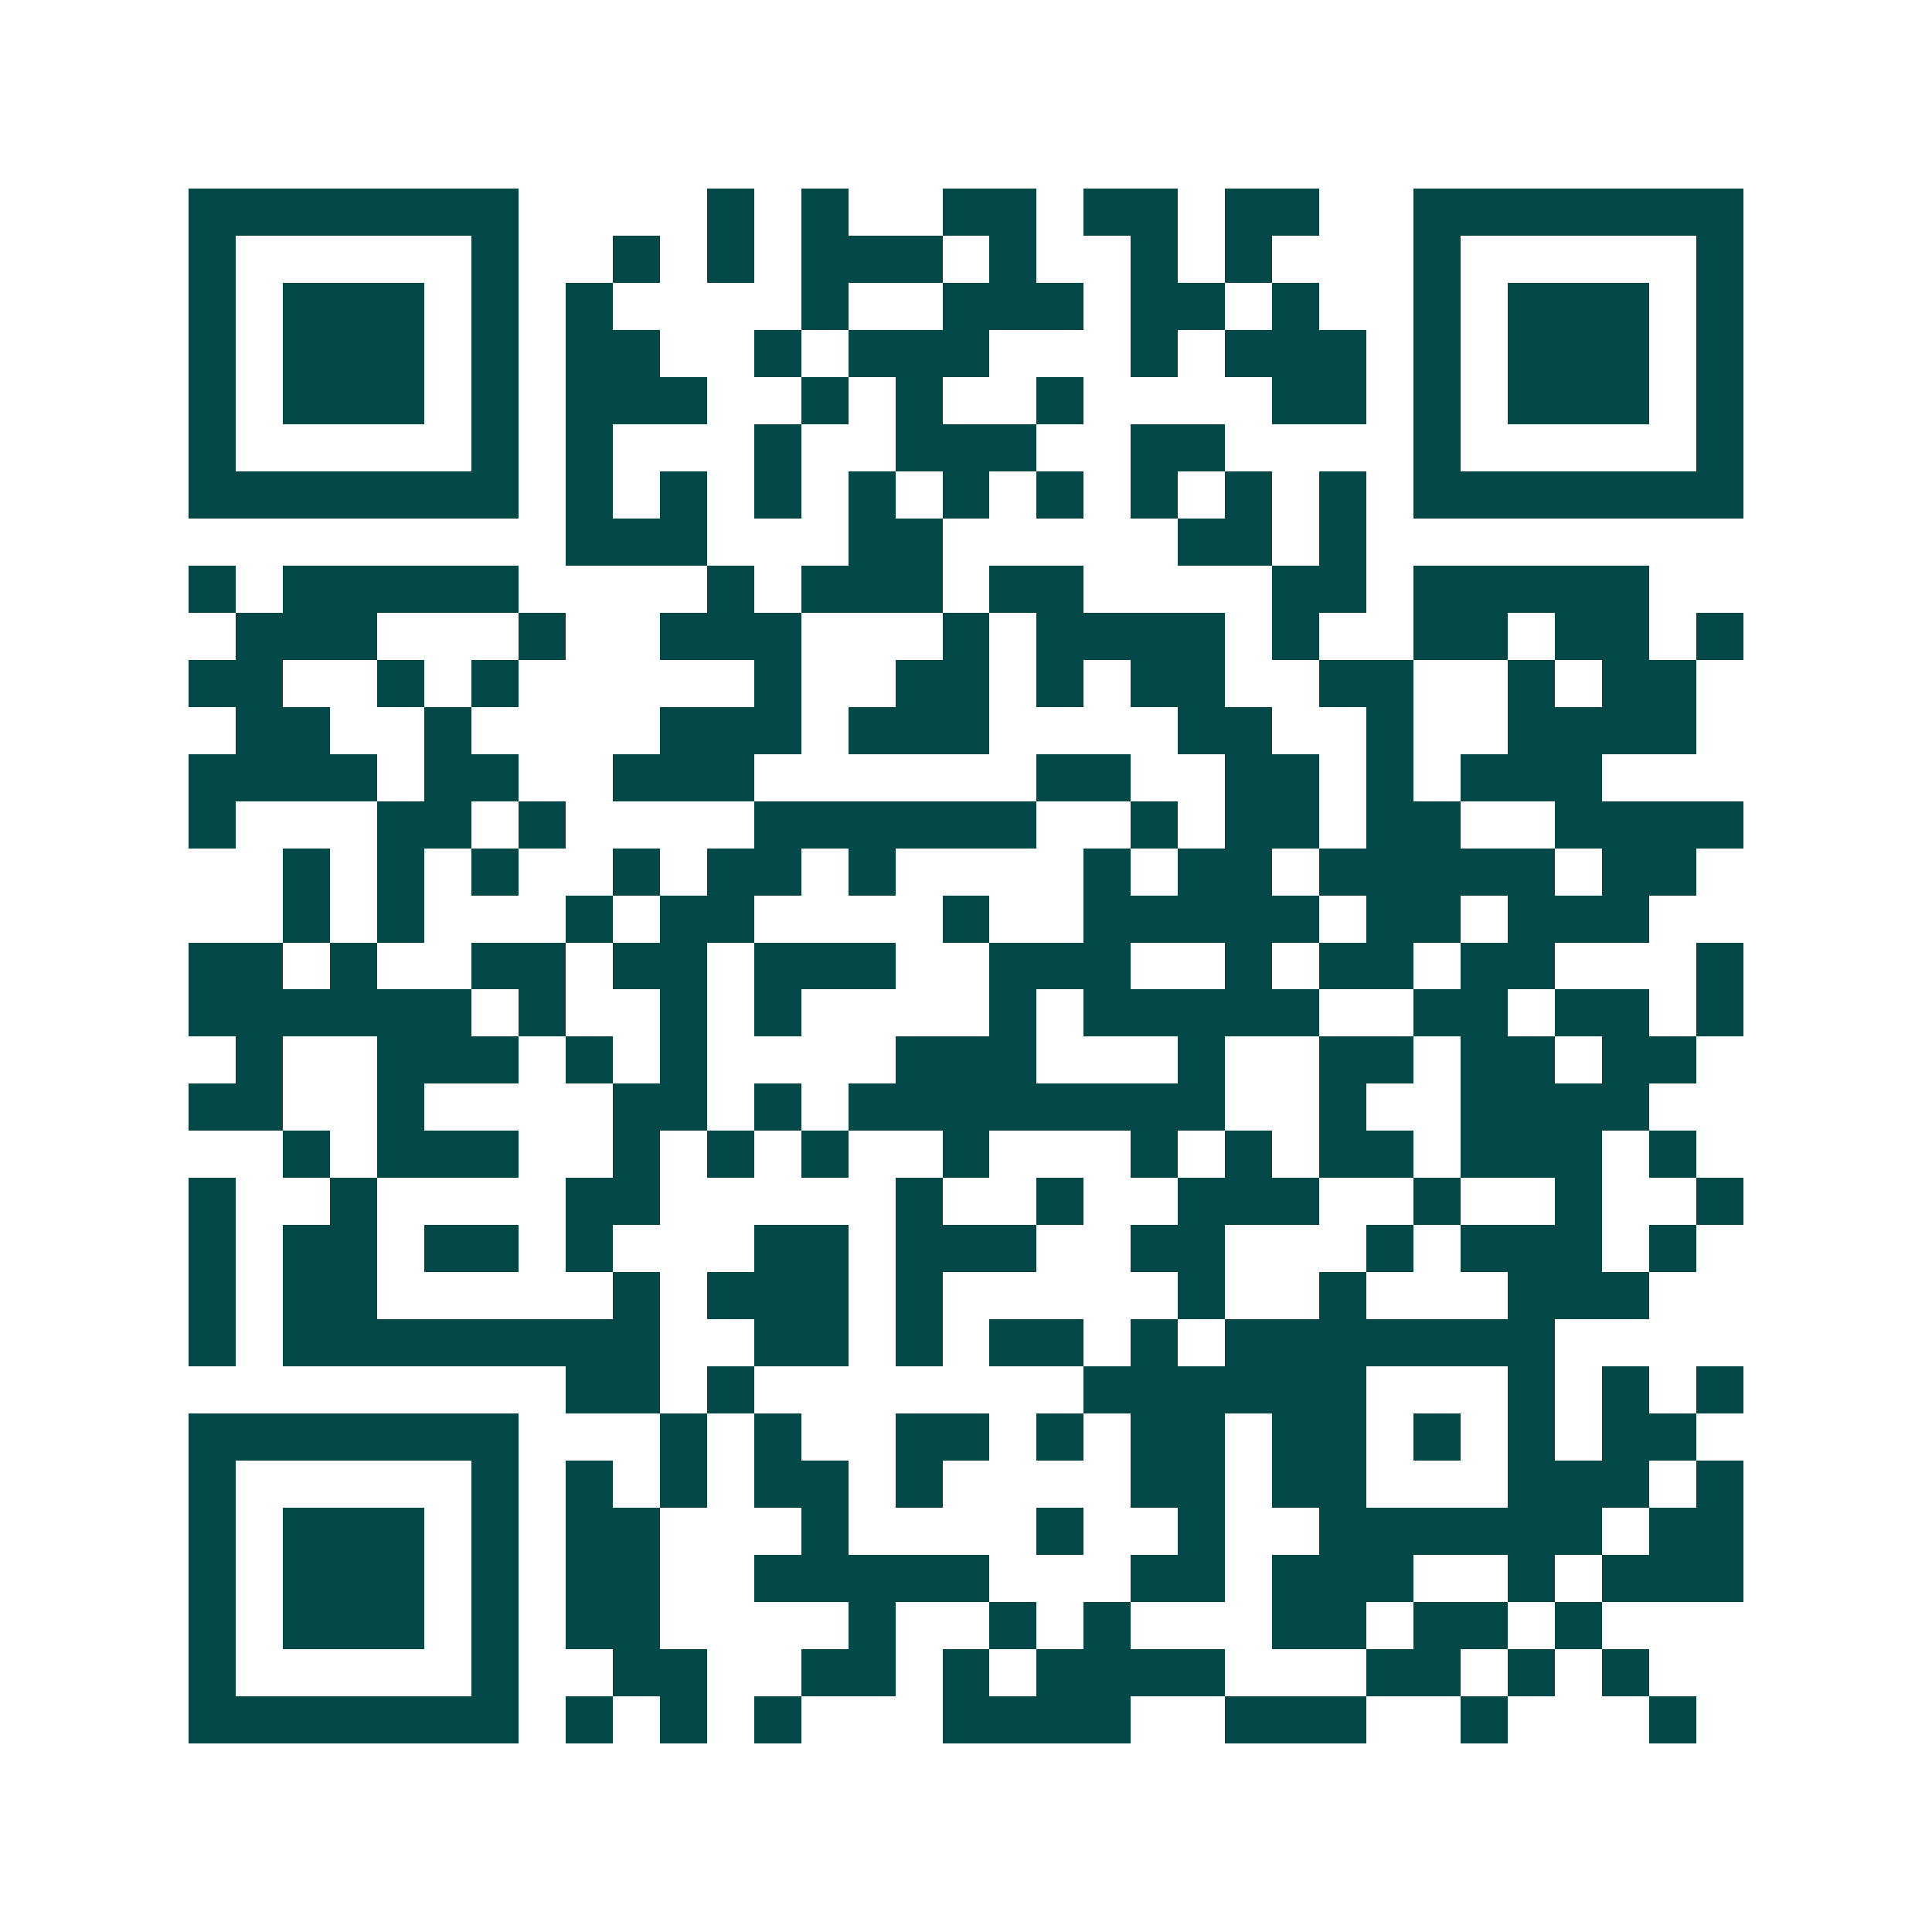 <svg xmlns="http://www.w3.org/2000/svg" width="200" height="200" viewBox="0 0 41 41" shape-rendering="crispEdges"><path fill="#ffffff" d="M0 0h41v41H0z"/><path stroke="#014847" d="M4 4.5h7m4 0h1m1 0h1m2 0h2m1 0h2m1 0h2m2 0h7M4 5.5h1m5 0h1m2 0h1m1 0h1m1 0h3m1 0h1m2 0h1m1 0h1m3 0h1m5 0h1M4 6.5h1m1 0h3m1 0h1m1 0h1m4 0h1m2 0h3m1 0h2m1 0h1m2 0h1m1 0h3m1 0h1M4 7.5h1m1 0h3m1 0h1m1 0h2m2 0h1m1 0h3m3 0h1m1 0h3m1 0h1m1 0h3m1 0h1M4 8.5h1m1 0h3m1 0h1m1 0h3m2 0h1m1 0h1m2 0h1m4 0h2m1 0h1m1 0h3m1 0h1M4 9.5h1m5 0h1m1 0h1m3 0h1m2 0h3m2 0h2m4 0h1m5 0h1M4 10.5h7m1 0h1m1 0h1m1 0h1m1 0h1m1 0h1m1 0h1m1 0h1m1 0h1m1 0h1m1 0h7M12 11.5h3m3 0h2m5 0h2m1 0h1M4 12.5h1m1 0h5m4 0h1m1 0h3m1 0h2m4 0h2m1 0h5M5 13.5h3m3 0h1m2 0h3m3 0h1m1 0h4m1 0h1m2 0h2m1 0h2m1 0h1M4 14.5h2m2 0h1m1 0h1m5 0h1m2 0h2m1 0h1m1 0h2m2 0h2m2 0h1m1 0h2M5 15.5h2m2 0h1m4 0h3m1 0h3m4 0h2m2 0h1m2 0h4M4 16.5h4m1 0h2m2 0h3m6 0h2m2 0h2m1 0h1m1 0h3M4 17.5h1m3 0h2m1 0h1m4 0h6m2 0h1m1 0h2m1 0h2m2 0h4M6 18.5h1m1 0h1m1 0h1m2 0h1m1 0h2m1 0h1m4 0h1m1 0h2m1 0h5m1 0h2M6 19.5h1m1 0h1m3 0h1m1 0h2m4 0h1m2 0h5m1 0h2m1 0h3M4 20.5h2m1 0h1m2 0h2m1 0h2m1 0h3m2 0h3m2 0h1m1 0h2m1 0h2m3 0h1M4 21.5h6m1 0h1m2 0h1m1 0h1m4 0h1m1 0h5m2 0h2m1 0h2m1 0h1M5 22.5h1m2 0h3m1 0h1m1 0h1m4 0h3m3 0h1m2 0h2m1 0h2m1 0h2M4 23.5h2m2 0h1m4 0h2m1 0h1m1 0h8m2 0h1m2 0h4M6 24.5h1m1 0h3m2 0h1m1 0h1m1 0h1m2 0h1m3 0h1m1 0h1m1 0h2m1 0h3m1 0h1M4 25.5h1m2 0h1m4 0h2m5 0h1m2 0h1m2 0h3m2 0h1m2 0h1m2 0h1M4 26.5h1m1 0h2m1 0h2m1 0h1m3 0h2m1 0h3m2 0h2m3 0h1m1 0h3m1 0h1M4 27.5h1m1 0h2m5 0h1m1 0h3m1 0h1m5 0h1m2 0h1m3 0h3M4 28.5h1m1 0h8m2 0h2m1 0h1m1 0h2m1 0h1m1 0h7M12 29.5h2m1 0h1m7 0h6m3 0h1m1 0h1m1 0h1M4 30.5h7m3 0h1m1 0h1m2 0h2m1 0h1m1 0h2m1 0h2m1 0h1m1 0h1m1 0h2M4 31.5h1m5 0h1m1 0h1m1 0h1m1 0h2m1 0h1m4 0h2m1 0h2m3 0h3m1 0h1M4 32.5h1m1 0h3m1 0h1m1 0h2m3 0h1m4 0h1m2 0h1m2 0h6m1 0h2M4 33.5h1m1 0h3m1 0h1m1 0h2m2 0h5m3 0h2m1 0h3m2 0h1m1 0h3M4 34.5h1m1 0h3m1 0h1m1 0h2m4 0h1m2 0h1m1 0h1m3 0h2m1 0h2m1 0h1M4 35.5h1m5 0h1m2 0h2m2 0h2m1 0h1m1 0h4m3 0h2m1 0h1m1 0h1M4 36.5h7m1 0h1m1 0h1m1 0h1m3 0h4m2 0h3m2 0h1m3 0h1"/></svg>
